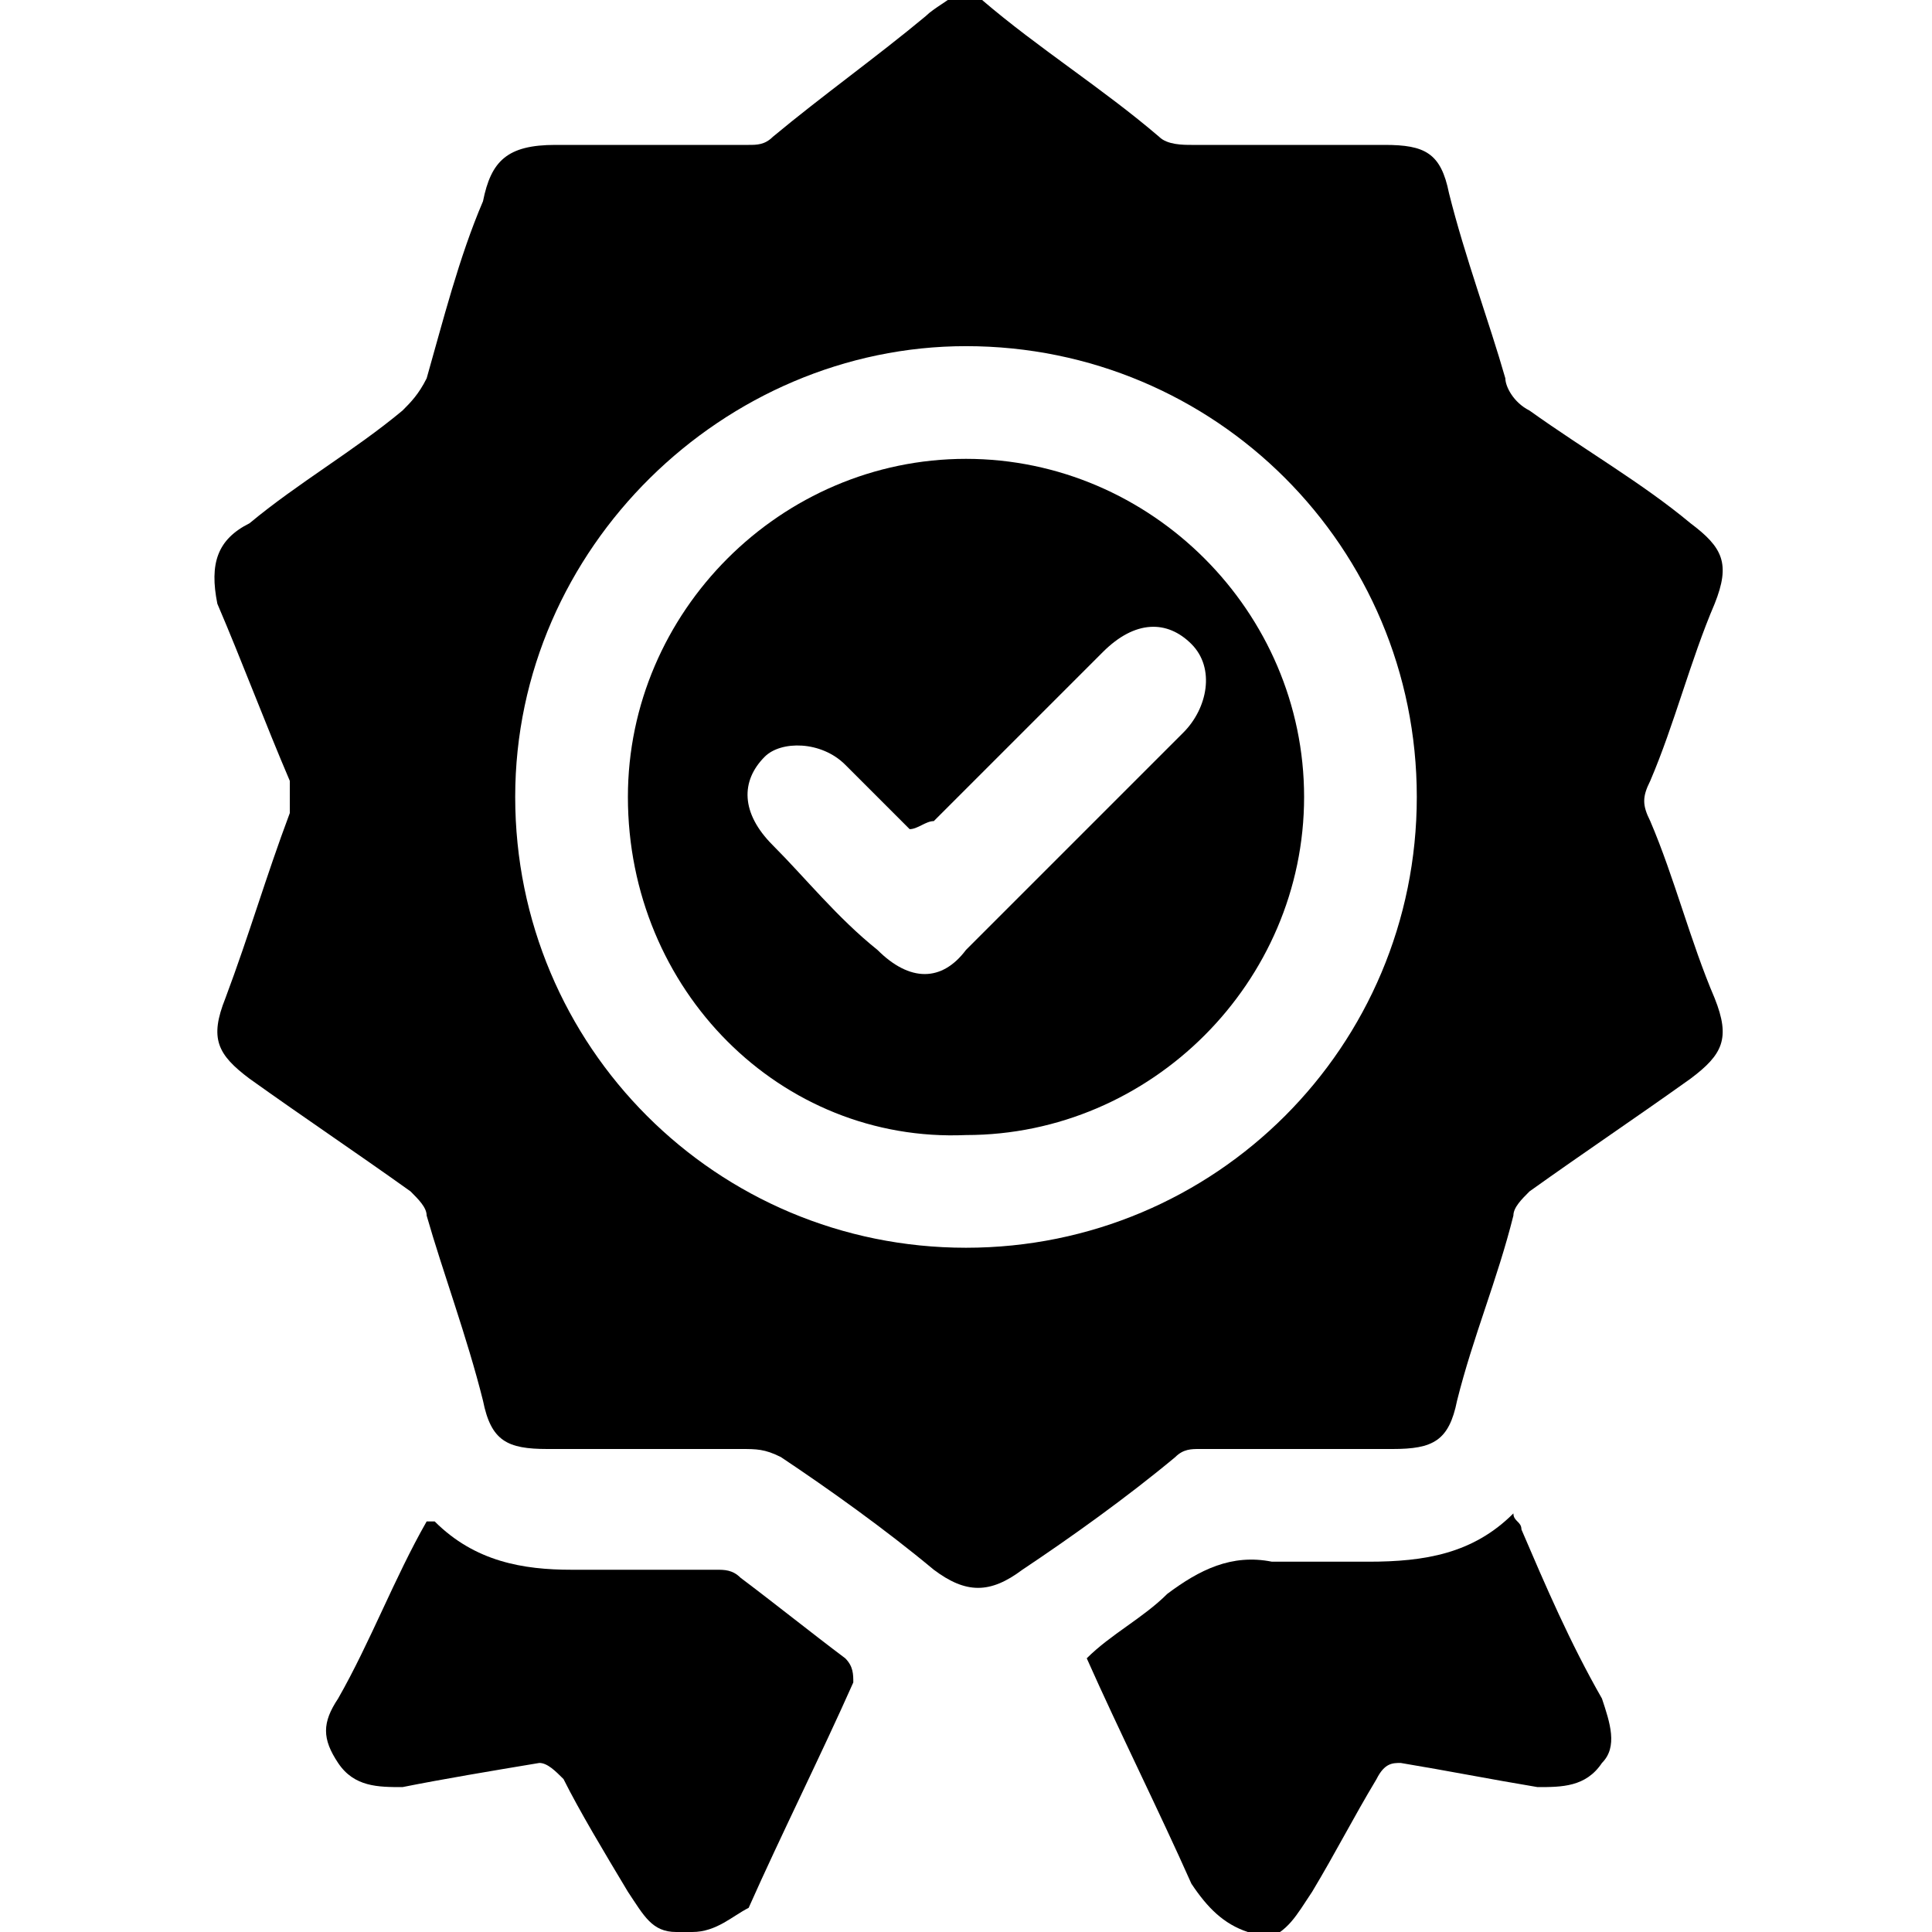 <svg xmlns="http://www.w3.org/2000/svg" width="24" height="24" viewBox="0 0 24 24" fill="none"><g clip-path="url(#clip0_29_537)"><path d="M12.2 -9.76548e-05C12.9 0.6 13.7 1.1 14.4 1.7C14.5 1.8 14.7 1.8 14.8 1.8C15.6 1.8 16.4 1.8 17.2 1.8C17.7 1.8 17.9 1.9 18 2.4C18.2 3.2 18.5 4 18.7 4.7C18.7 4.8 18.8 5 19 5.1C19.7 5.6 20.4 6 21 6.5C21.4 6.8 21.5 7 21.3 7.5C21 8.2 20.8 9 20.5 9.7C20.4 9.9 20.4 10 20.5 10.2C20.8 10.9 21 11.7 21.3 12.4C21.5 12.9 21.4 13.1 21 13.4C20.3 13.9 19.7 14.3 19 14.8C18.9 14.9 18.8 15 18.8 15.1C18.6 15.9 18.3 16.6 18.1 17.4C18 17.9 17.8 18 17.3 18C16.5 18 15.7 18 14.9 18C14.8 18 14.7 18 14.6 18.1C14 18.6 13.3 19.1 12.7 19.5C12.3 19.8 12 19.8 11.6 19.5C11 19 10.3 18.5 9.7 18.1C9.5 18 9.4 18 9.2 18C8.4 18 7.6 18 6.8 18C6.3 18 6.1 17.9 6 17.4C5.8 16.6 5.5 15.8 5.3 15.1C5.3 15 5.2 14.9 5.1 14.8C4.4 14.3 3.8 13.9 3.1 13.4C2.7 13.1 2.6 12.9 2.8 12.4C3.1 11.6 3.3 10.9 3.6 10.1C3.6 10 3.6 9.8 3.6 9.7C3.3 9 3 8.2 2.7 7.5C2.6 7 2.7 6.7 3.1 6.5C3.7 6 4.4 5.6 5 5.1C5.1 5 5.2 4.9 5.3 4.7C5.5 4 5.7 3.2 6 2.5C6.1 2 6.3 1.8 6.9 1.8C7.7 1.8 8.5 1.8 9.3 1.8C9.4 1.8 9.5 1.8 9.6 1.7C10.2 1.2 10.9 0.7 11.5 0.2C11.6 0.1 11.8 -9.76548e-05 11.9 -0.1C12 -9.76548e-05 12.1 -9.76548e-05 12.2 -9.76548e-05ZM6.4 9.9C6.4 13 8.9 15.5 12 15.5C15.1 15.5 17.6 13 17.6 9.9C17.6 6.8 15.1 4.3 12 4.3C9 4.3 6.4 6.8 6.4 9.9Z" fill="black"></path><path d="M8.4 24C8.1 24 8 23.8 7.8 23.5C7.5 23 7.2 22.5 7 22.1C6.9 22 6.8 21.9 6.7 21.9C6.1 22 5.5 22.1 5 22.2C4.7 22.2 4.4 22.2 4.2 21.9C4 21.6 4 21.4 4.2 21.1C4.6 20.4 4.9 19.6 5.3 18.9C5.3 18.9 5.3 18.9 5.4 18.9C5.9 19.4 6.5 19.5 7.1 19.5C7.7 19.5 8.3 19.5 8.9 19.5C9 19.5 9.1 19.5 9.2 19.6C9.6 19.9 10.1 20.3 10.5 20.6C10.6 20.7 10.6 20.8 10.6 20.9C10.2 21.8 9.7 22.8 9.3 23.7C9.1 23.8 8.9 24 8.6 24C8.6 24 8.5 24 8.4 24Z" fill="black"></path><path d="M15.5 24C15.2 23.9 15 23.7 14.8 23.4C14.4 22.5 13.9 21.5 13.5 20.6C13.8 20.3 14.2 20.1 14.5 19.8C14.9 19.5 15.3 19.3 15.8 19.4C16.2 19.4 16.6 19.4 17 19.4C17.7 19.4 18.3 19.3 18.8 18.8C18.8 18.9 18.9 18.9 18.9 19C19.2 19.7 19.5 20.4 19.9 21.1C20 21.4 20.1 21.7 19.9 21.9C19.7 22.2 19.4 22.2 19.1 22.2C18.5 22.1 18 22 17.4 21.9C17.3 21.9 17.2 21.9 17.1 22.1C16.8 22.6 16.6 23 16.3 23.5C16.1 23.8 16 24 15.7 24.1C15.6 24 15.5 24 15.5 24Z" fill="black"></path><path d="M7.8 9.9C7.8 7.6 9.7 5.7 12 5.7C14.3 5.7 16.2 7.6 16.2 9.9C16.2 12.2 14.3 14.1 12 14.1C9.7 14.2 7.8 12.3 7.8 9.9ZM11.3 10.3C11 10 10.8 9.8 10.5 9.5C10.2 9.2 9.7 9.2 9.5 9.4C9.2 9.7 9.2 10.1 9.6 10.5C10 10.9 10.4 11.4 10.9 11.8C11.3 12.2 11.7 12.2 12 11.8C12.9 10.9 13.8 10 14.7 9.1C15 8.8 15.1 8.3 14.8 8C14.5 7.7 14.1 7.7 13.7 8.1C13 8.8 12.3 9.5 11.6 10.2C11.5 10.2 11.4 10.3 11.3 10.3Z" fill="black"></path></g><defs><clipPath id="clip0_29_537"><rect width="24" height="24" fill="white"></rect></clipPath></defs></svg>